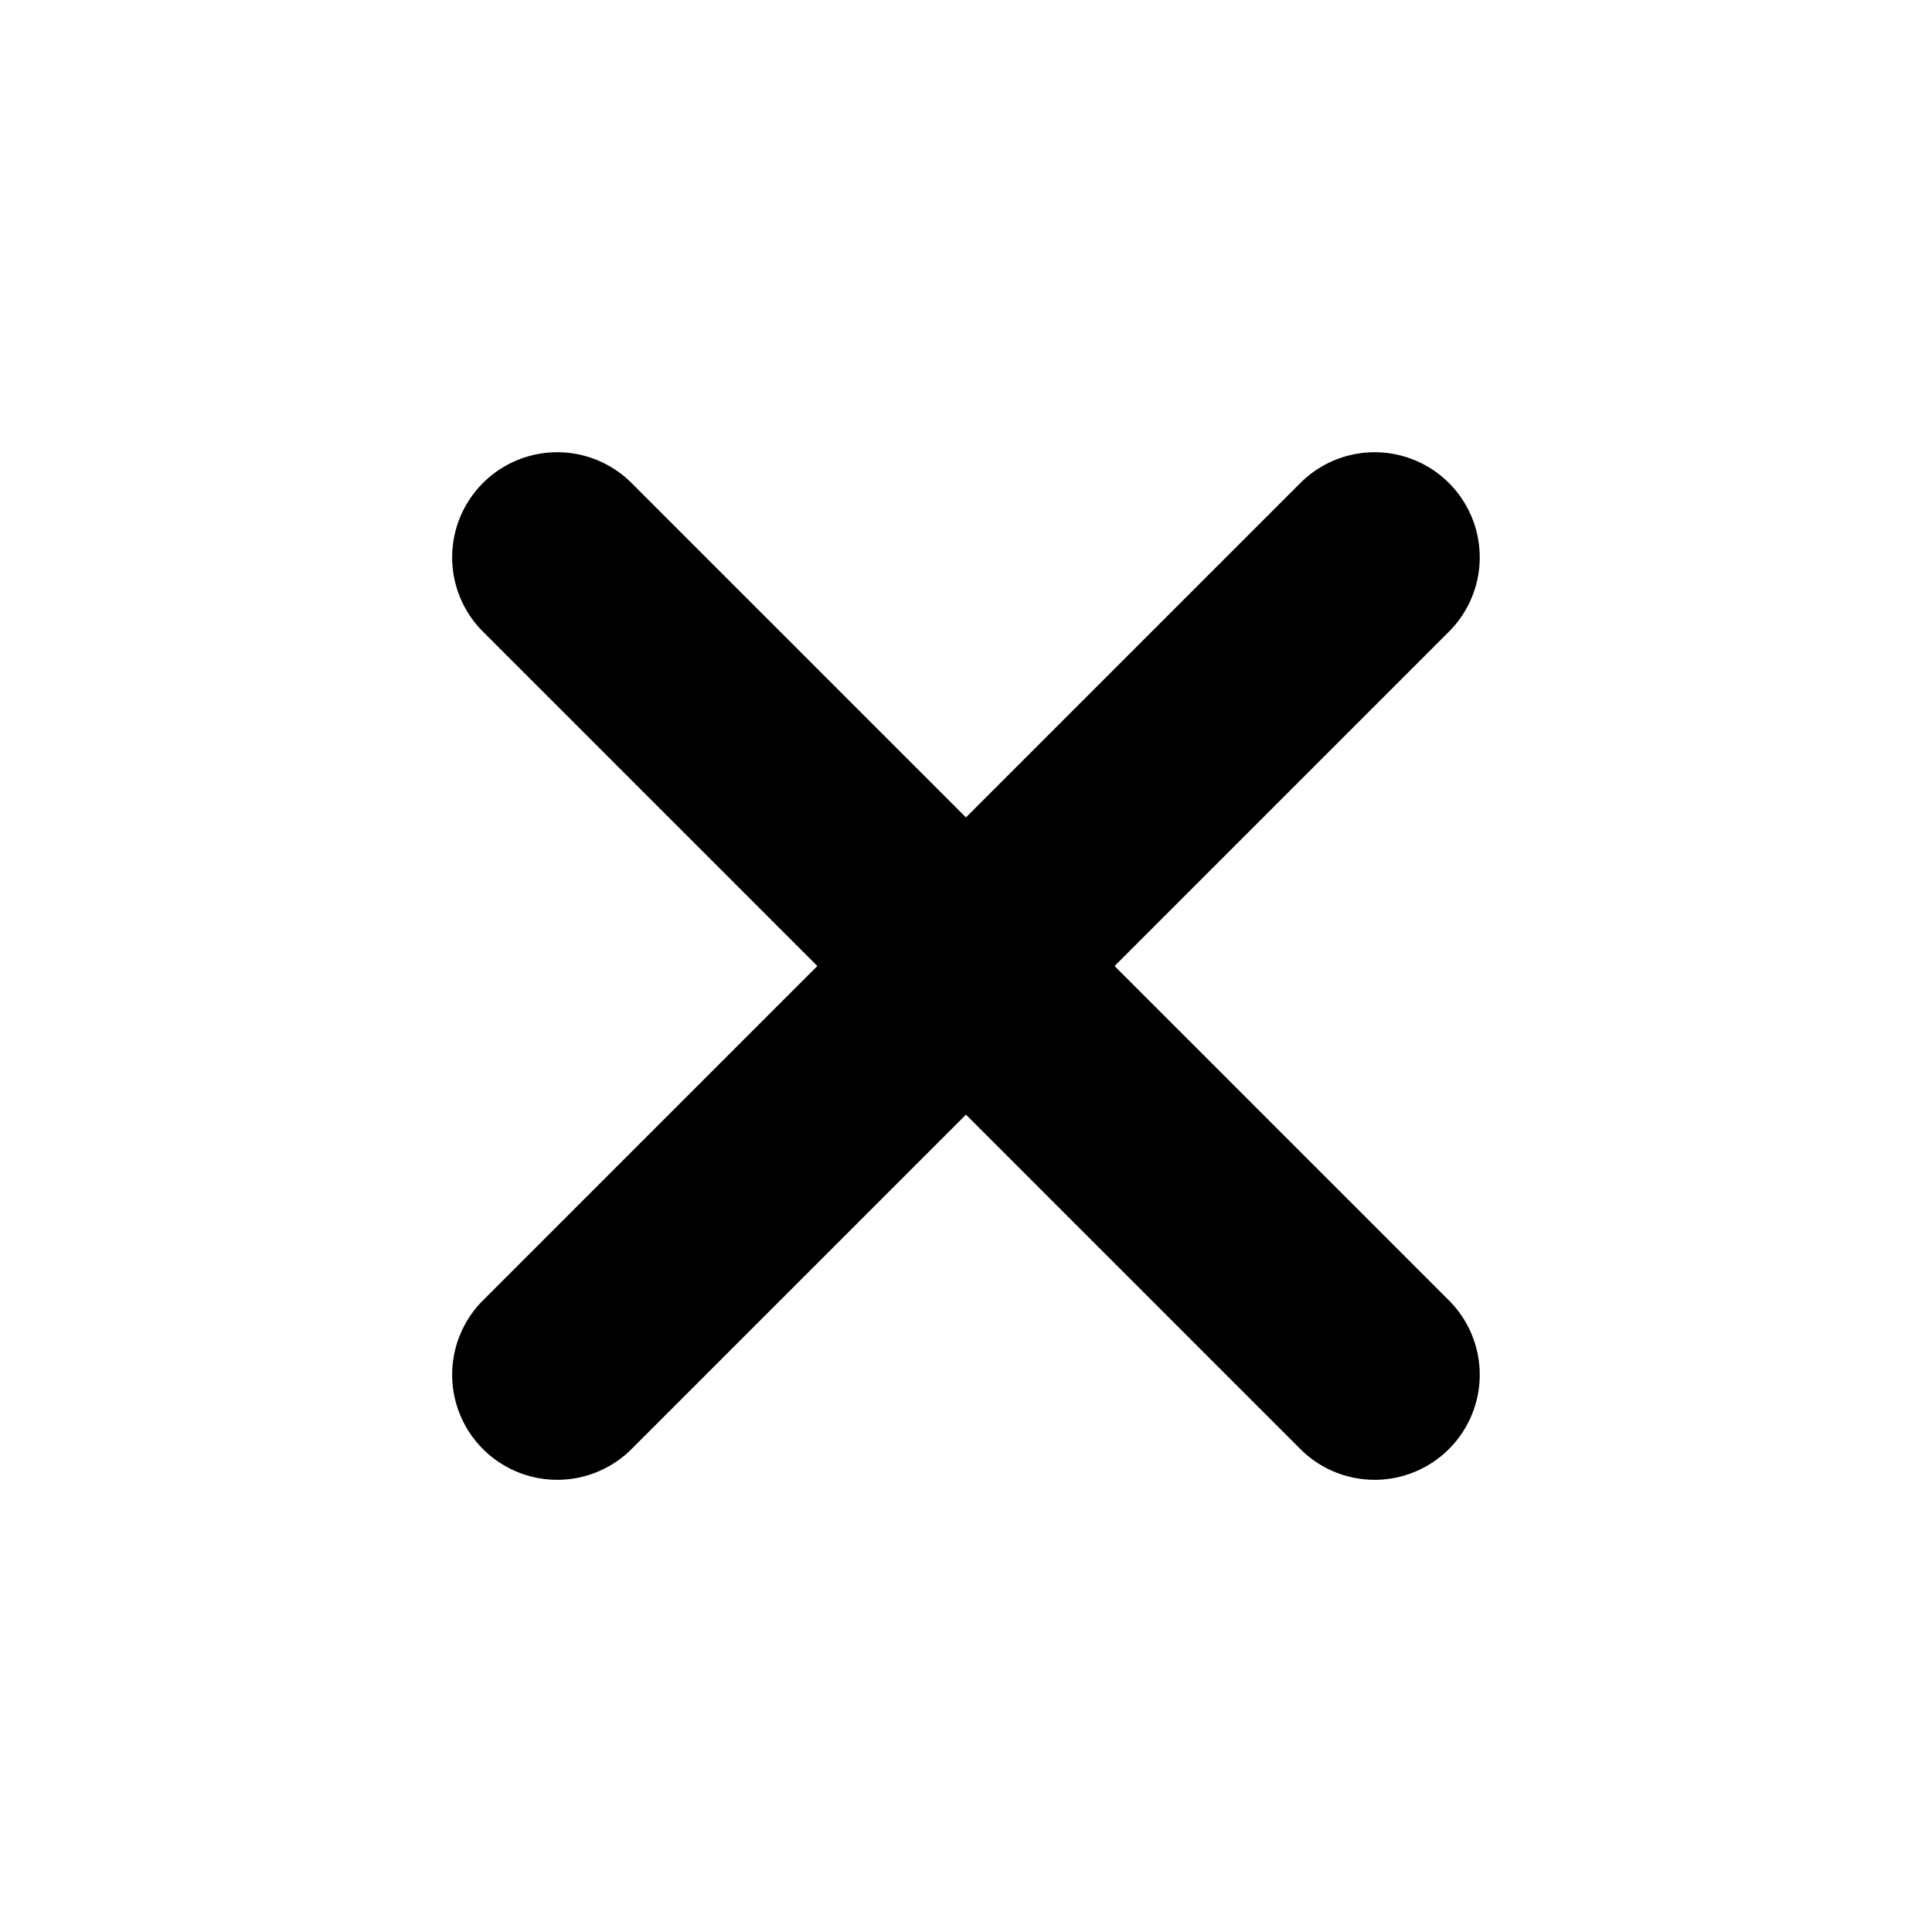 <svg xmlns="http://www.w3.org/2000/svg" width="28.284" height="28.284" viewBox="0 0 28.284 28.284">
  <path id="yo" d="M27.538,49.538a1.538,1.538,0,1,0-3.077,0v6.923H17.538a1.538,1.538,0,0,0,0,3.077h6.923v6.923a1.538,1.538,0,0,0,3.077,0V59.538h6.923a1.538,1.538,0,0,0,0-3.077H27.538Z" transform="translate(-45.255 -8.485) rotate(-45)"/>
</svg>
